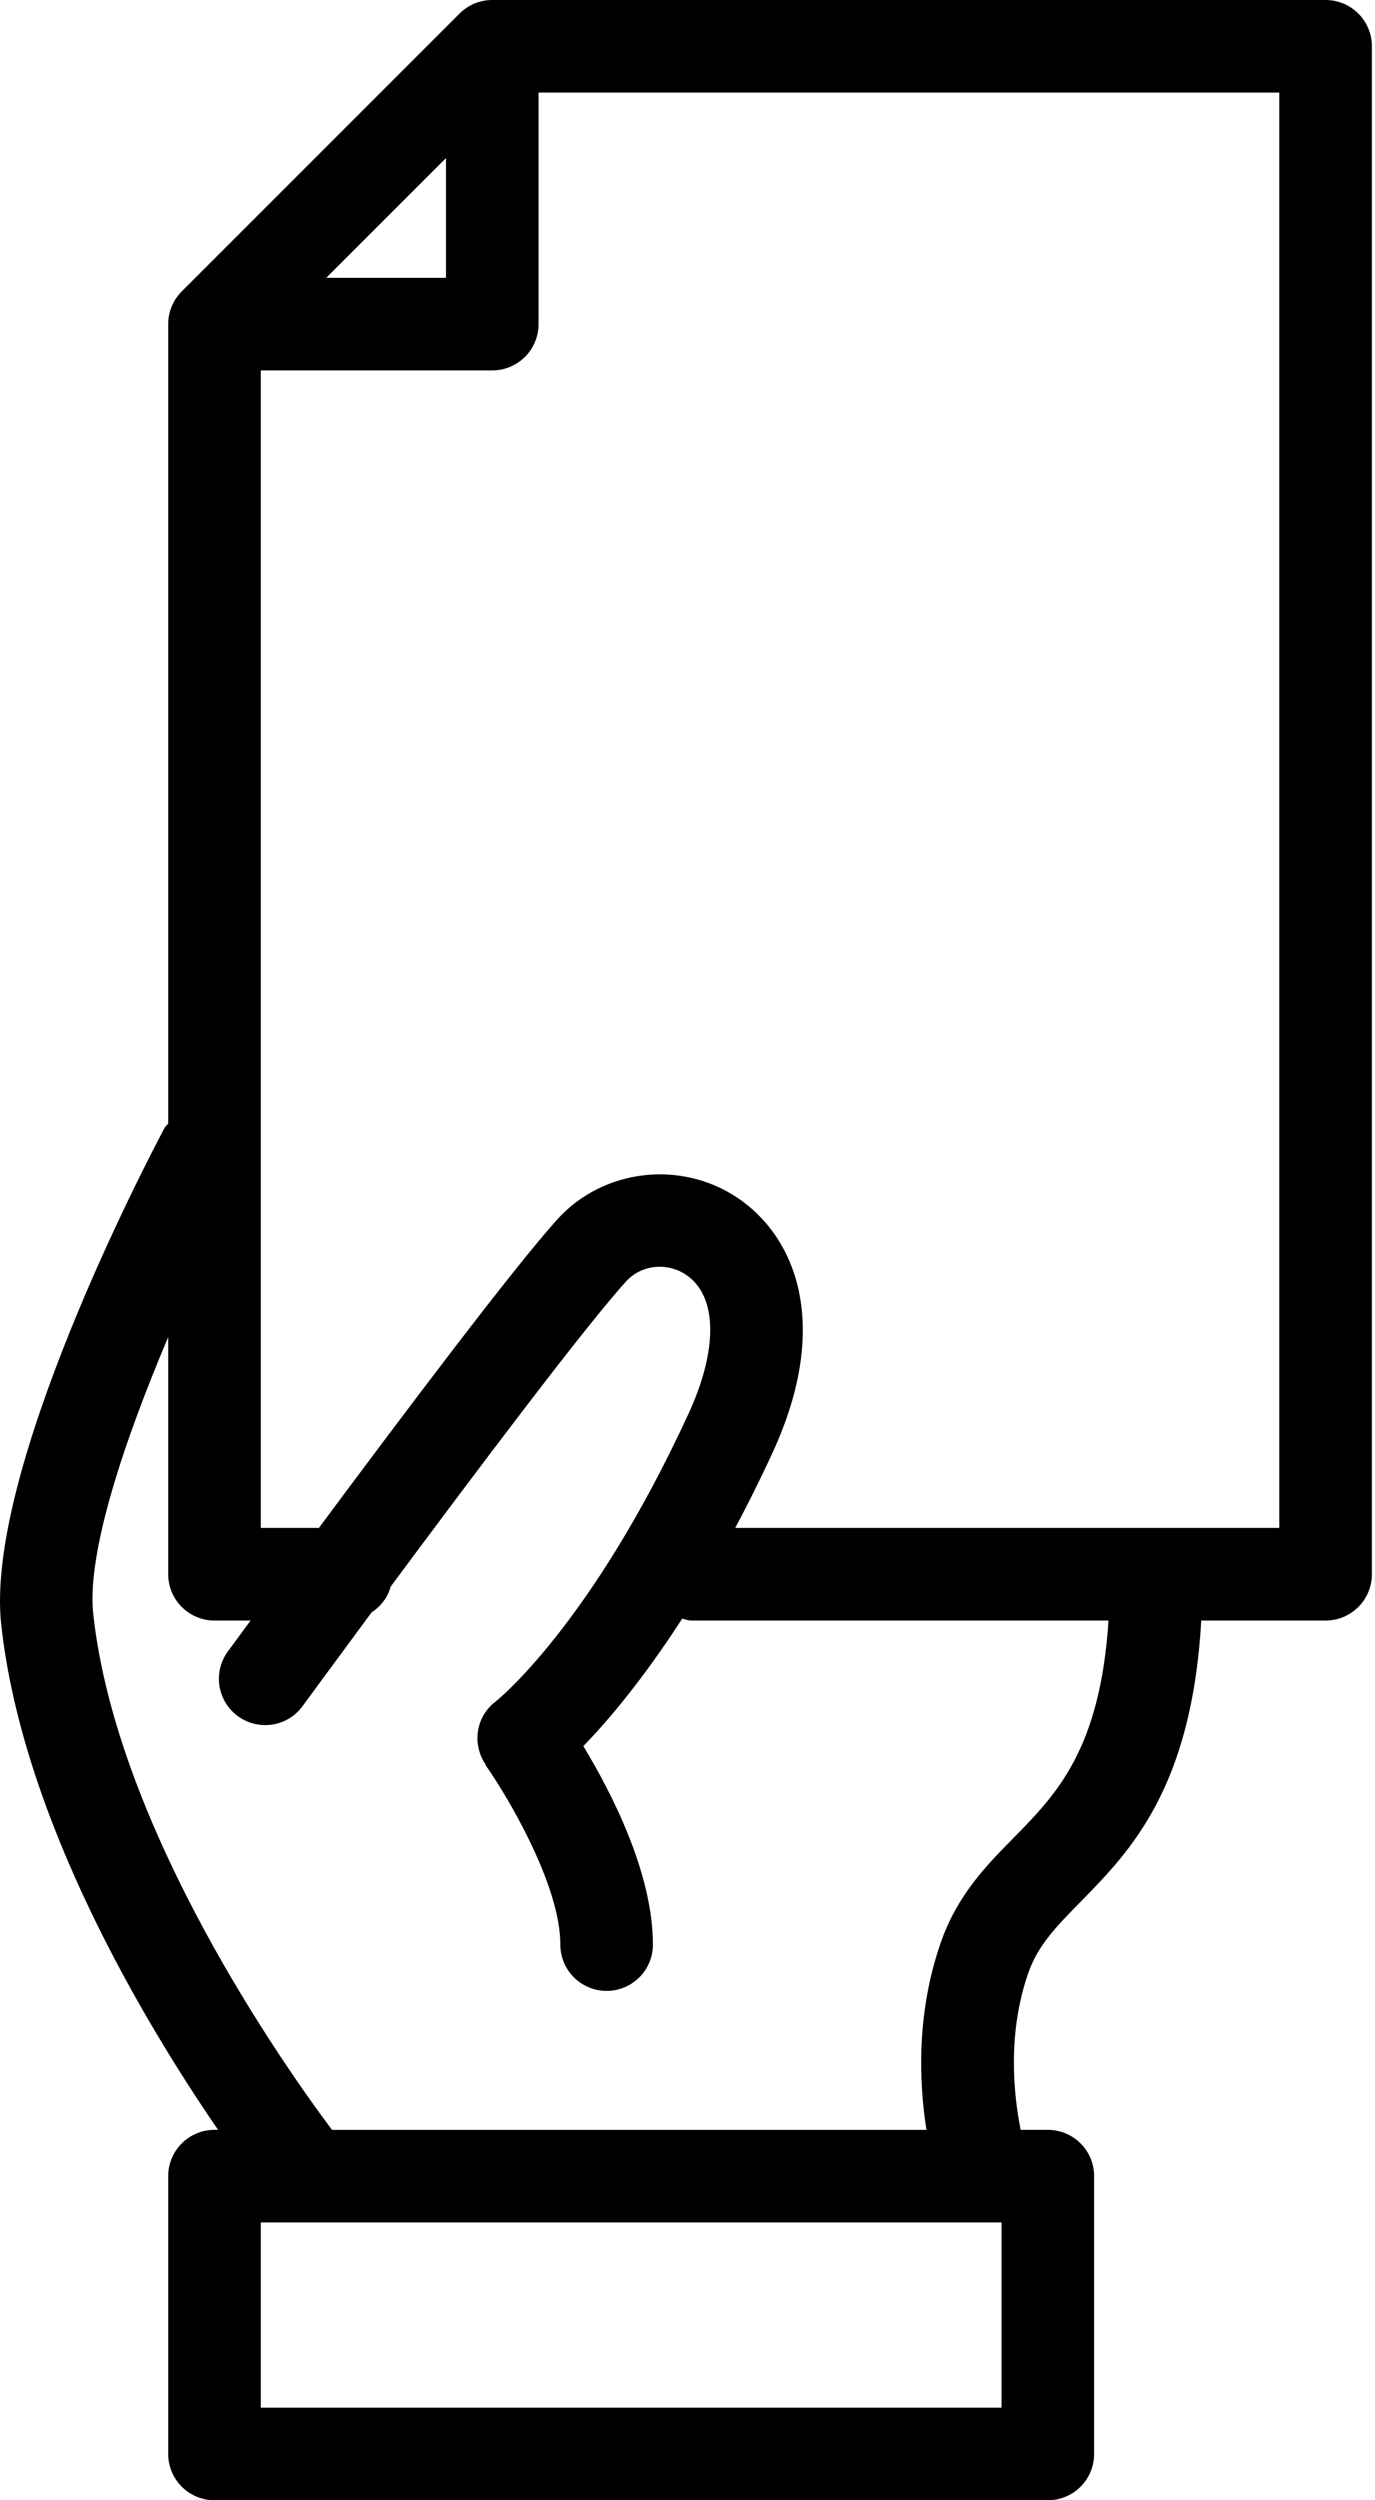 <svg xmlns="http://www.w3.org/2000/svg" width="66" height="120" viewBox="0 0 66 120" fill="none"><path d="M63.629 0H23.629C23.04 0 22.474 0.233 22.058 0.651L8.725 13.984C8.307 14.402 8.074 14.967 8.074 15.556V53.922C8.02 53.998 7.945 54.051 7.898 54.136C7.011 55.804 -0.744 70.66 0.058 77.971C1.091 87.356 6.96 97.111 10.467 102.222H10.296C9.069 102.222 8.074 103.216 8.074 104.444V117.778C8.074 119.007 9.069 120 10.296 120H50.296C51.523 120 52.518 119.007 52.518 117.778V104.444C52.518 103.216 51.523 102.222 50.296 102.222H48.991C48.654 100.524 48.34 97.596 49.365 94.673C49.827 93.356 50.718 92.449 51.847 91.298C54.256 88.847 57.2 85.831 57.66 77.778H63.629C64.856 77.778 65.851 76.784 65.851 75.556V2.222C65.851 0.996 64.856 0 63.629 0ZM21.407 7.587V13.333H15.66L21.407 7.587ZM48.074 115.556H12.518V106.667H48.074V115.556ZM48.676 88.184C47.338 89.542 45.958 90.949 45.167 93.207C43.974 96.611 44.111 99.94 44.469 102.224H15.936C13.627 99.136 5.609 87.776 4.478 77.484C4.147 74.478 6.029 69.002 8.074 64.173V75.556C8.074 76.784 9.069 77.778 10.296 77.778H12.027C11.427 78.593 11.02 79.151 10.936 79.264C10.211 80.253 10.427 81.644 11.42 82.369C12.411 83.091 13.803 82.878 14.525 81.884C14.565 81.829 15.927 79.967 17.836 77.387C18.282 77.098 18.607 76.671 18.754 76.147C22.642 70.904 28.091 63.653 30.058 61.496C30.774 60.707 32.005 60.571 32.92 61.176C34.436 62.18 34.483 64.745 33.042 67.867C28.347 78.051 23.82 81.644 23.785 81.671C22.838 82.389 22.647 83.709 23.305 84.68C23.311 84.693 23.302 84.713 23.314 84.727C24.309 86.14 26.896 90.438 26.896 93.331C26.896 94.56 27.891 95.553 29.118 95.553C30.345 95.553 31.34 94.56 31.34 93.331C31.34 89.869 29.316 85.978 28 83.805C29.14 82.633 30.827 80.658 32.745 77.687C32.889 77.72 33.023 77.778 33.178 77.778H53.209C52.807 83.962 50.714 86.111 48.676 88.184ZM61.407 73.333H35.291C35.883 72.222 36.48 71.031 37.078 69.731C39.976 63.447 38.098 59.278 35.376 57.473C32.649 55.664 28.949 56.109 26.771 58.504C24.694 60.787 19.238 68.038 15.307 73.333H12.518V17.778H23.629C24.856 17.778 25.851 16.782 25.851 15.556V4.444H61.407V73.333Z" fill="black"></path></svg>